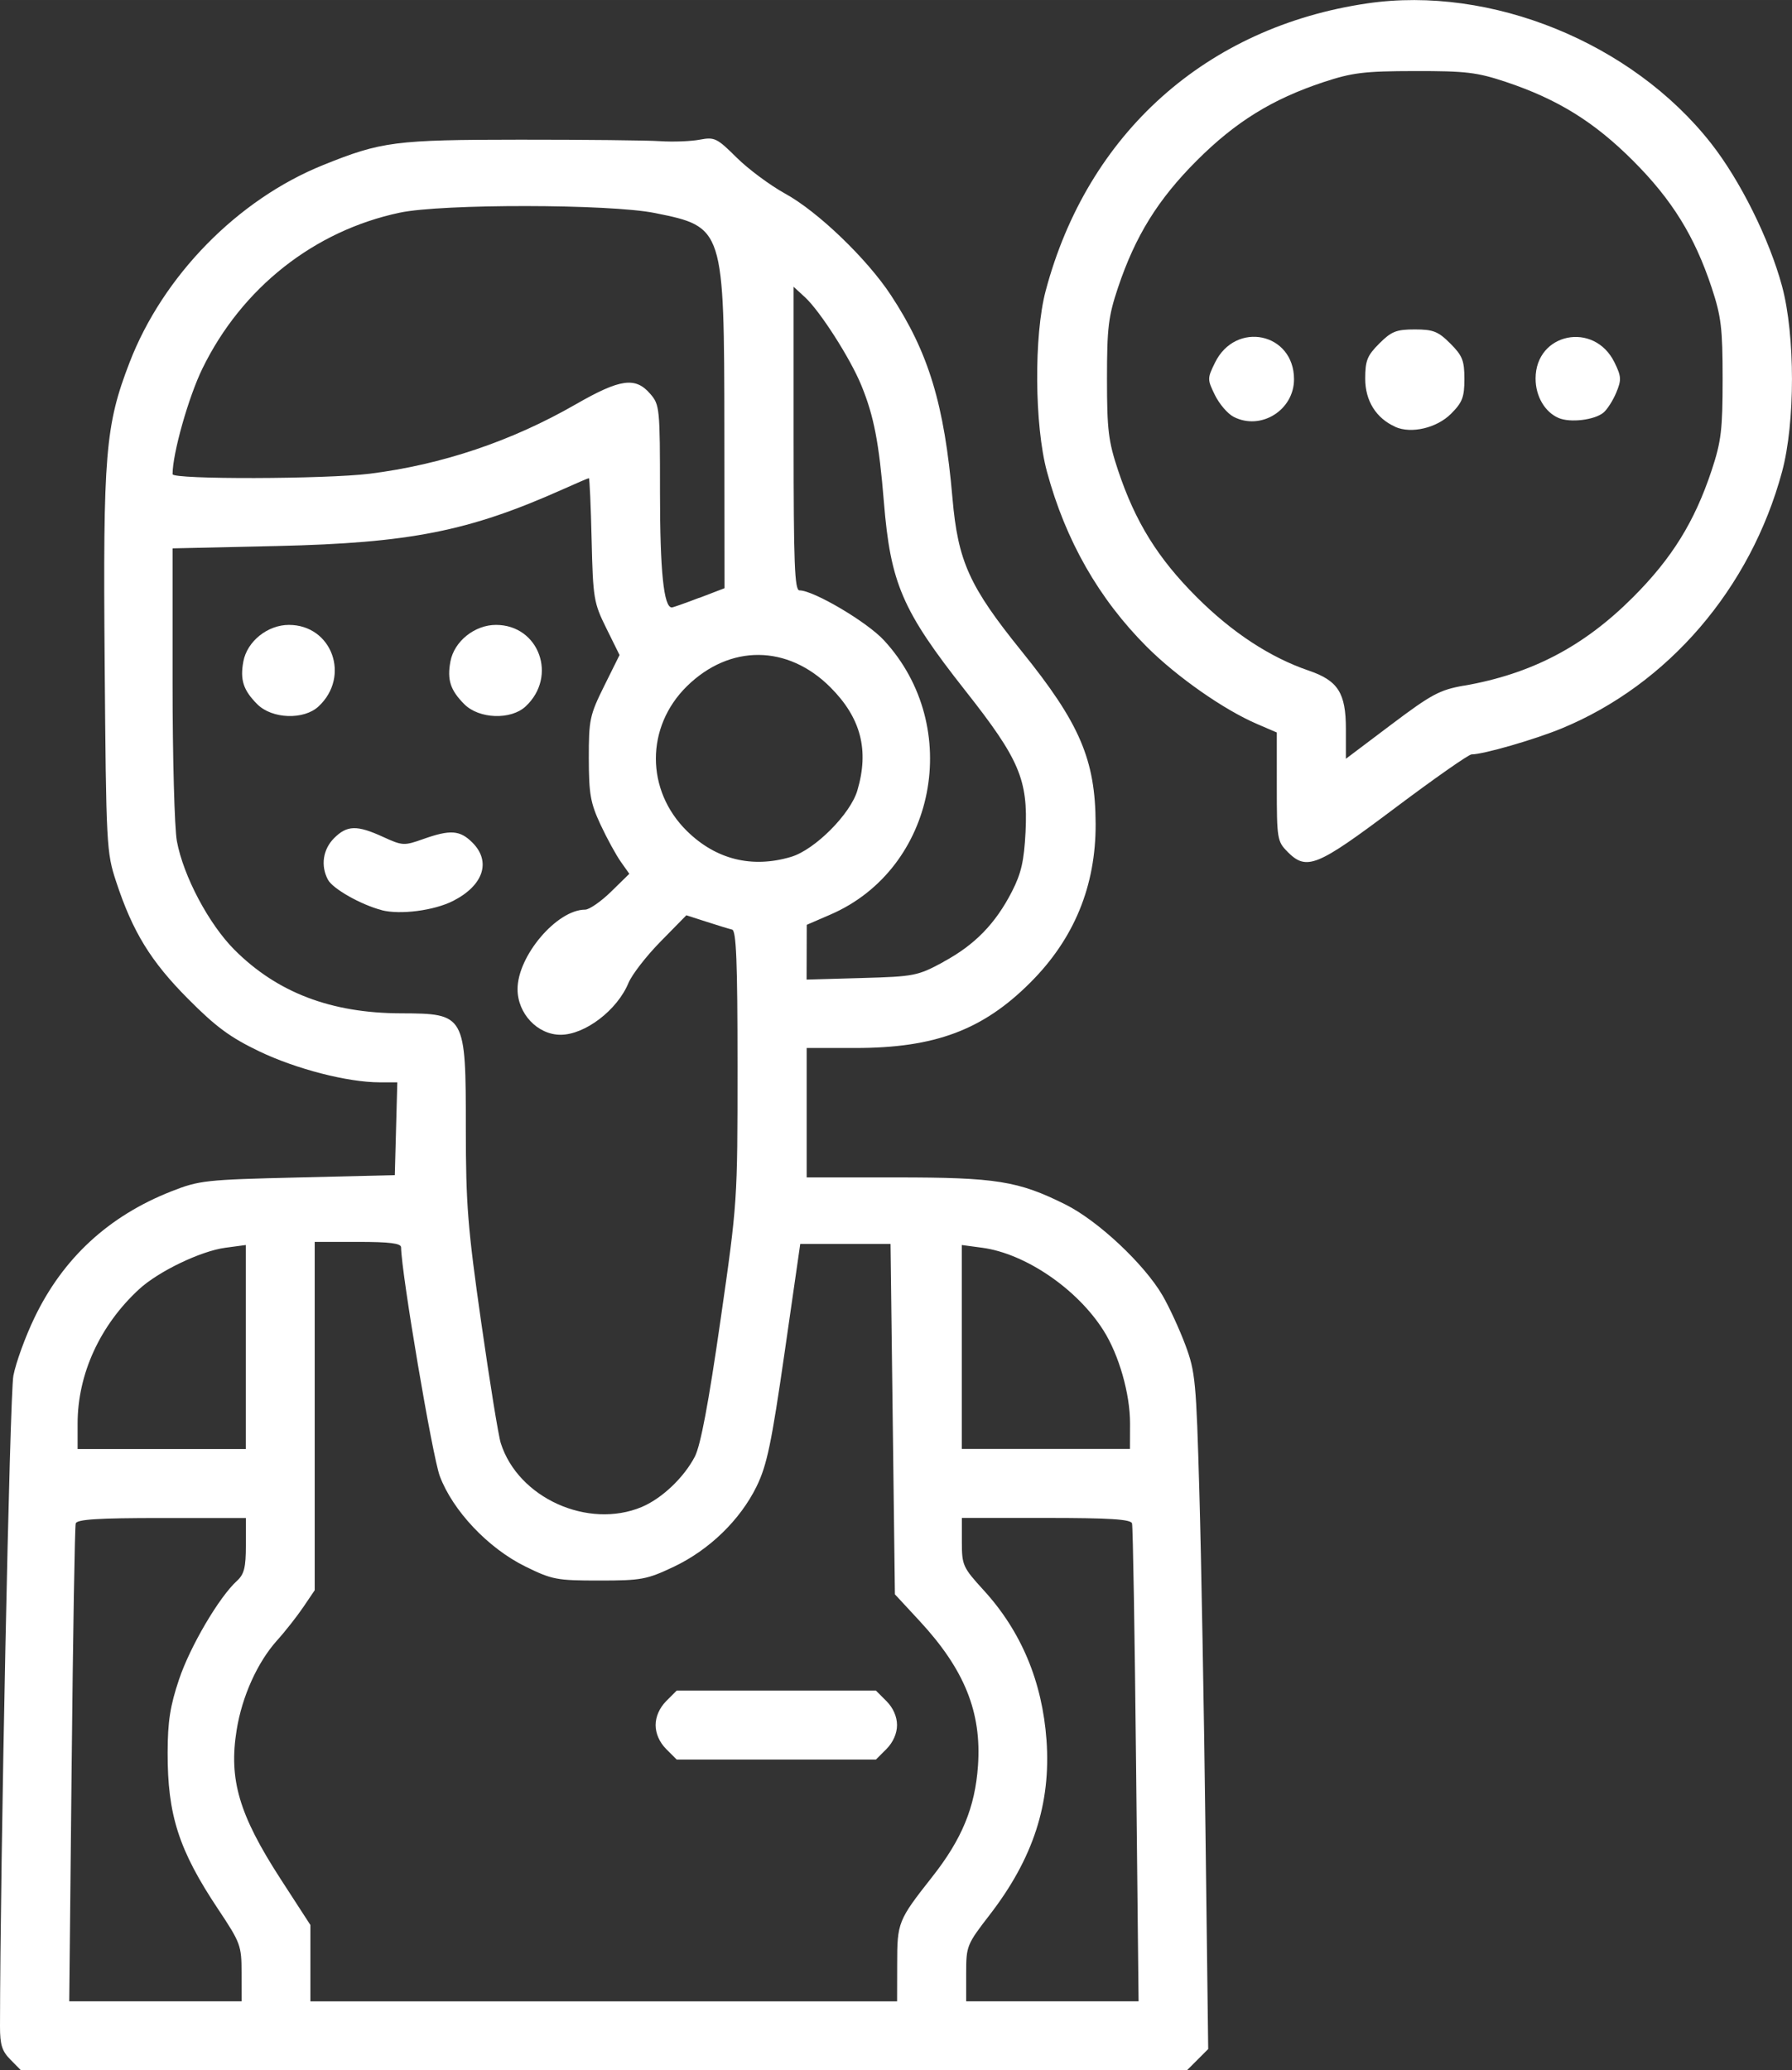 <svg xmlns:inkscape="http://www.inkscape.org/namespaces/inkscape" xmlns:sodipodi="http://sodipodi.sourceforge.net/DTD/sodipodi-0.dtd" xmlns="http://www.w3.org/2000/svg" xmlns:svg="http://www.w3.org/2000/svg" width="86.582" height="100" viewBox="0 0 22.908 26.458" id="svg1" xml:space="preserve" inkscape:version="1.3.2 (091e20e, 2023-11-25, custom)" sodipodi:docname="PROPUESTA DE DISE&#xD1;O TAISA.svg"><rect x="0" y="0" width="22.908" height="26.458" fill="#333333" stroke="none"/><defs id="defs1"></defs><path style="fill:#ffffff;stroke-width:0.208" d="M 0.135,26.323 C 0.025,26.213 -2.1346602e-4,26.132 -1.3466022e-5,25.896 0.002,23.831 0.125,17.815 0.171,17.581 c 0.032,-0.167 0.154,-0.502 0.271,-0.744 0.365,-0.759 0.948,-1.297 1.749,-1.612 0.355,-0.14 0.438,-0.149 1.615,-0.177 l 1.241,-0.03 0.016,-0.593 0.016,-0.593 h -0.225 c -0.409,0 -1.068,-0.17 -1.54,-0.396 -0.373,-0.179 -0.554,-0.313 -0.911,-0.672 -0.477,-0.48 -0.707,-0.855 -0.918,-1.496 -0.124,-0.375 -0.128,-0.455 -0.147,-2.794 -0.022,-2.675 0.008,-3.037 0.318,-3.841 0.427,-1.108 1.382,-2.083 2.473,-2.523 0.748,-0.302 0.922,-0.324 2.518,-0.325 0.819,-4.1e-4 1.625,0.008 1.792,0.019 0.167,0.011 0.395,0.002 0.506,-0.019 0.19,-0.036 0.22,-0.021 0.472,0.229 0.148,0.147 0.427,0.354 0.621,0.461 0.416,0.228 1.044,0.831 1.35,1.296 0.483,0.733 0.684,1.396 0.788,2.597 0.07,0.805 0.215,1.126 0.882,1.952 0.746,0.923 0.945,1.388 0.948,2.208 0.003,0.795 -0.275,1.47 -0.835,2.029 -0.607,0.607 -1.22,0.836 -2.236,0.836 h -0.623 v 0.827 0.827 h 1.146 c 1.277,0 1.558,0.045 2.162,0.346 0.416,0.207 1.009,0.763 1.242,1.164 0.086,0.148 0.217,0.433 0.292,0.634 0.127,0.341 0.138,0.464 0.178,1.881 0.024,0.834 0.059,2.776 0.078,4.315 l 0.035,2.799 -0.137,0.137 -0.137,0.137 H 7.72 0.27 Z m 2.953,-1.111 c 0,-0.348 -0.013,-0.383 -0.3,-0.814 -0.503,-0.755 -0.647,-1.203 -0.645,-2.001 8.3e-4,-0.396 0.032,-0.597 0.146,-0.935 0.141,-0.421 0.513,-1.053 0.74,-1.259 0.092,-0.084 0.114,-0.169 0.114,-0.453 v -0.35 h -1.077 c -0.814,0 -1.082,0.017 -1.098,0.069 -0.012,0.038 -0.035,1.427 -0.052,3.088 l -0.031,3.019 h 1.102 1.102 z m 8.381,-0.109 c 0,-0.536 0.01,-0.561 0.447,-1.116 0.381,-0.483 0.549,-0.891 0.586,-1.421 0.048,-0.685 -0.172,-1.23 -0.746,-1.85 l -0.316,-0.341 -0.028,-2.239 -0.028,-2.239 h -0.577 -0.577 l -0.2,1.388 c -0.168,1.164 -0.226,1.439 -0.357,1.709 -0.211,0.431 -0.605,0.813 -1.06,1.029 -0.345,0.163 -0.414,0.176 -0.952,0.176 -0.544,0 -0.603,-0.011 -0.946,-0.18 -0.474,-0.233 -0.927,-0.712 -1.093,-1.155 -0.094,-0.252 -0.49,-2.586 -0.495,-2.924 -8.4e-4,-0.051 -0.149,-0.069 -0.553,-0.069 h -0.551 v 2.226 2.226 l -0.145,0.214 c -0.08,0.118 -0.231,0.311 -0.337,0.428 -0.25,0.279 -0.447,0.714 -0.516,1.145 -0.102,0.632 0.031,1.082 0.56,1.9 l 0.383,0.591 v 0.488 0.488 h 3.75 3.75 z m -2.953,-2.751 c -0.085,-0.085 -0.135,-0.198 -0.135,-0.306 0,-0.107 0.05,-0.22 0.135,-0.306 l 0.135,-0.135 h 1.273 1.273 l 0.135,0.135 c 0.085,0.085 0.135,0.198 0.135,0.306 0,0.107 -0.05,0.22 -0.135,0.306 l -0.135,0.135 h -1.273 -1.273 z m 6.007,0.204 c -0.017,-1.66 -0.04,-3.05 -0.052,-3.088 -0.016,-0.052 -0.285,-0.069 -1.098,-0.069 h -1.077 v 0.309 c 0,0.295 0.013,0.324 0.279,0.615 0.48,0.525 0.749,1.168 0.803,1.916 0.058,0.81 -0.17,1.512 -0.727,2.233 -0.292,0.378 -0.3,0.397 -0.3,0.746 v 0.358 h 1.102 1.102 z m -6.32,-3.297 c 0.258,-0.108 0.541,-0.377 0.68,-0.645 0.073,-0.142 0.175,-0.682 0.326,-1.732 0.219,-1.52 0.219,-1.53 0.219,-3.255 0,-1.339 -0.016,-1.734 -0.069,-1.747 -0.038,-0.009 -0.185,-0.054 -0.327,-0.1 l -0.258,-0.083 -0.33,0.336 c -0.182,0.185 -0.366,0.423 -0.41,0.529 -0.143,0.347 -0.556,0.662 -0.868,0.662 -0.295,0 -0.55,-0.271 -0.55,-0.583 0,-0.424 0.503,-1.016 0.864,-1.016 0.053,0 0.202,-0.103 0.331,-0.229 l 0.234,-0.229 -0.109,-0.154 c -0.06,-0.085 -0.177,-0.298 -0.259,-0.474 -0.129,-0.277 -0.149,-0.39 -0.15,-0.847 -6.2e-4,-0.494 0.012,-0.552 0.196,-0.924 l 0.197,-0.397 -0.169,-0.342 c -0.161,-0.325 -0.17,-0.38 -0.188,-1.13 -0.01,-0.433 -0.026,-0.788 -0.035,-0.788 -0.009,0 -0.161,0.065 -0.339,0.145 -1.197,0.534 -1.95,0.683 -3.646,0.722 l -1.337,0.03 v 1.722 c 0,0.947 0.025,1.856 0.055,2.019 0.083,0.448 0.409,1.062 0.737,1.39 0.546,0.546 1.235,0.809 2.128,0.811 0.823,0.003 0.829,0.015 0.829,1.475 0,0.963 0.024,1.267 0.196,2.471 0.108,0.755 0.22,1.452 0.251,1.548 0.222,0.699 1.113,1.102 1.802,0.815 z m -3.324,-7.628 c -0.265,-0.069 -0.626,-0.273 -0.687,-0.389 -0.095,-0.178 -0.064,-0.387 0.078,-0.53 0.166,-0.166 0.292,-0.17 0.626,-0.017 0.249,0.114 0.269,0.115 0.514,0.028 0.347,-0.123 0.47,-0.114 0.629,0.045 0.242,0.242 0.142,0.547 -0.246,0.745 -0.243,0.124 -0.677,0.18 -0.914,0.119 z m -1.59,-2.631 c -0.179,-0.179 -0.222,-0.312 -0.178,-0.547 0.048,-0.257 0.31,-0.467 0.582,-0.467 0.551,0 0.791,0.659 0.379,1.042 -0.188,0.175 -0.594,0.161 -0.783,-0.028 z m 2.647,0 c -0.179,-0.179 -0.222,-0.312 -0.178,-0.547 0.048,-0.257 0.31,-0.467 0.582,-0.467 0.551,0 0.791,0.659 0.379,1.042 -0.188,0.175 -0.594,0.161 -0.783,-0.028 z m -2.794,8.214 v -1.303 l -0.262,0.035 c -0.313,0.042 -0.855,0.302 -1.102,0.53 -0.5,0.46 -0.786,1.085 -0.786,1.717 v 0.325 h 1.075 1.075 z m 11.304,0.977 c 0,-0.38 -0.142,-0.877 -0.341,-1.19 -0.336,-0.53 -0.998,-0.981 -1.548,-1.055 l -0.262,-0.035 v 1.303 1.303 h 1.075 1.075 z m -2.384,-5.9 c 0.4,-0.216 0.664,-0.487 0.875,-0.899 0.118,-0.231 0.154,-0.389 0.173,-0.76 0.033,-0.667 -0.079,-0.93 -0.767,-1.802 -0.809,-1.026 -0.959,-1.373 -1.044,-2.416 -0.062,-0.759 -0.128,-1.099 -0.288,-1.489 -0.142,-0.347 -0.529,-0.95 -0.72,-1.126 l -0.146,-0.134 v 1.94 c 0,1.602 0.013,1.94 0.075,1.94 0.181,0 0.865,0.404 1.081,0.639 1.019,1.105 0.665,2.919 -0.683,3.503 l -0.305,0.132 -0.001,0.35 -10e-4,0.35 0.703,-0.02 c 0.676,-0.019 0.716,-0.027 1.049,-0.207 z m -1.951,-1.34 c 0.303,-0.089 0.76,-0.546 0.849,-0.849 0.153,-0.517 0.045,-0.929 -0.345,-1.319 -0.546,-0.546 -1.285,-0.551 -1.833,-0.014 -0.53,0.52 -0.53,1.331 2.1e-4,1.852 0.37,0.363 0.83,0.478 1.329,0.33 z m -1.172,-3.31 0.323,-0.124 -0.002,-2.013 c -0.003,-2.598 -0.005,-2.604 -0.89,-2.782 -0.577,-0.116 -2.719,-0.119 -3.261,-0.004 -1.095,0.232 -2.019,0.962 -2.522,1.993 -0.178,0.365 -0.381,1.084 -0.381,1.349 0,0.069 1.96,0.064 2.52,-0.006 0.924,-0.116 1.813,-0.415 2.636,-0.888 0.568,-0.326 0.761,-0.353 0.951,-0.132 0.12,0.139 0.124,0.182 0.124,1.263 0,1.003 0.048,1.466 0.151,1.466 0.016,0 0.175,-0.056 0.352,-0.124 z m 7.518,3.242 c -0.129,-0.129 -0.135,-0.166 -0.135,-0.829 V 9.361 l -0.251,-0.108 c -0.425,-0.182 -1.025,-0.602 -1.409,-0.985 -0.615,-0.615 -1.04,-1.36 -1.278,-2.239 -0.16,-0.59 -0.168,-1.742 -0.017,-2.311 0.535,-2.015 2.056,-3.374 4.113,-3.675 1.579,-0.231 3.382,0.502 4.392,1.787 0.373,0.474 0.747,1.226 0.909,1.828 0.169,0.627 0.169,1.745 -2.1e-4,2.371 -0.403,1.492 -1.457,2.719 -2.817,3.28 -0.347,0.143 -1.002,0.332 -1.152,0.332 -0.037,0 -0.479,0.31 -0.984,0.689 -1,0.751 -1.124,0.801 -1.371,0.554 z m 2.257,-2.12 c 0.862,-0.15 1.532,-0.5 2.162,-1.131 0.497,-0.497 0.787,-0.965 1.005,-1.622 0.122,-0.369 0.14,-0.517 0.14,-1.167 0,-0.65 -0.018,-0.798 -0.14,-1.167 -0.218,-0.658 -0.508,-1.125 -1.005,-1.622 -0.496,-0.496 -0.962,-0.785 -1.622,-1.006 -0.372,-0.124 -0.512,-0.141 -1.167,-0.14 -0.647,0.001 -0.8,0.02 -1.167,0.141 -0.657,0.218 -1.125,0.507 -1.622,1.004 -0.496,0.496 -0.785,0.963 -1.006,1.622 -0.124,0.37 -0.141,0.515 -0.141,1.167 0,0.652 0.018,0.797 0.141,1.167 0.22,0.66 0.509,1.126 1.006,1.622 0.451,0.451 0.939,0.771 1.432,0.939 0.375,0.128 0.475,0.286 0.475,0.747 v 0.38 l 0.58,-0.437 c 0.514,-0.387 0.62,-0.444 0.929,-0.498 z m -0.876,-3.308 c -0.245,-0.108 -0.386,-0.332 -0.386,-0.615 0,-0.232 0.026,-0.296 0.18,-0.45 0.155,-0.155 0.218,-0.18 0.454,-0.18 0.235,0 0.299,0.025 0.454,0.18 0.155,0.155 0.18,0.218 0.18,0.454 0,0.232 -0.026,0.299 -0.171,0.444 -0.182,0.182 -0.506,0.258 -0.712,0.168 z m -2.068,-0.128 c -0.076,-0.039 -0.183,-0.164 -0.239,-0.278 -0.098,-0.2 -0.098,-0.213 0,-0.413 0.264,-0.541 1.011,-0.385 1.011,0.211 0,0.395 -0.425,0.659 -0.772,0.48 z m 4.155,0.015 c -0.176,-0.075 -0.295,-0.278 -0.295,-0.504 0,-0.584 0.749,-0.737 1.009,-0.206 0.088,0.18 0.09,0.223 0.022,0.386 -0.042,0.101 -0.116,0.216 -0.163,0.255 -0.114,0.095 -0.425,0.132 -0.573,0.069 z" id="path109"></path></svg>